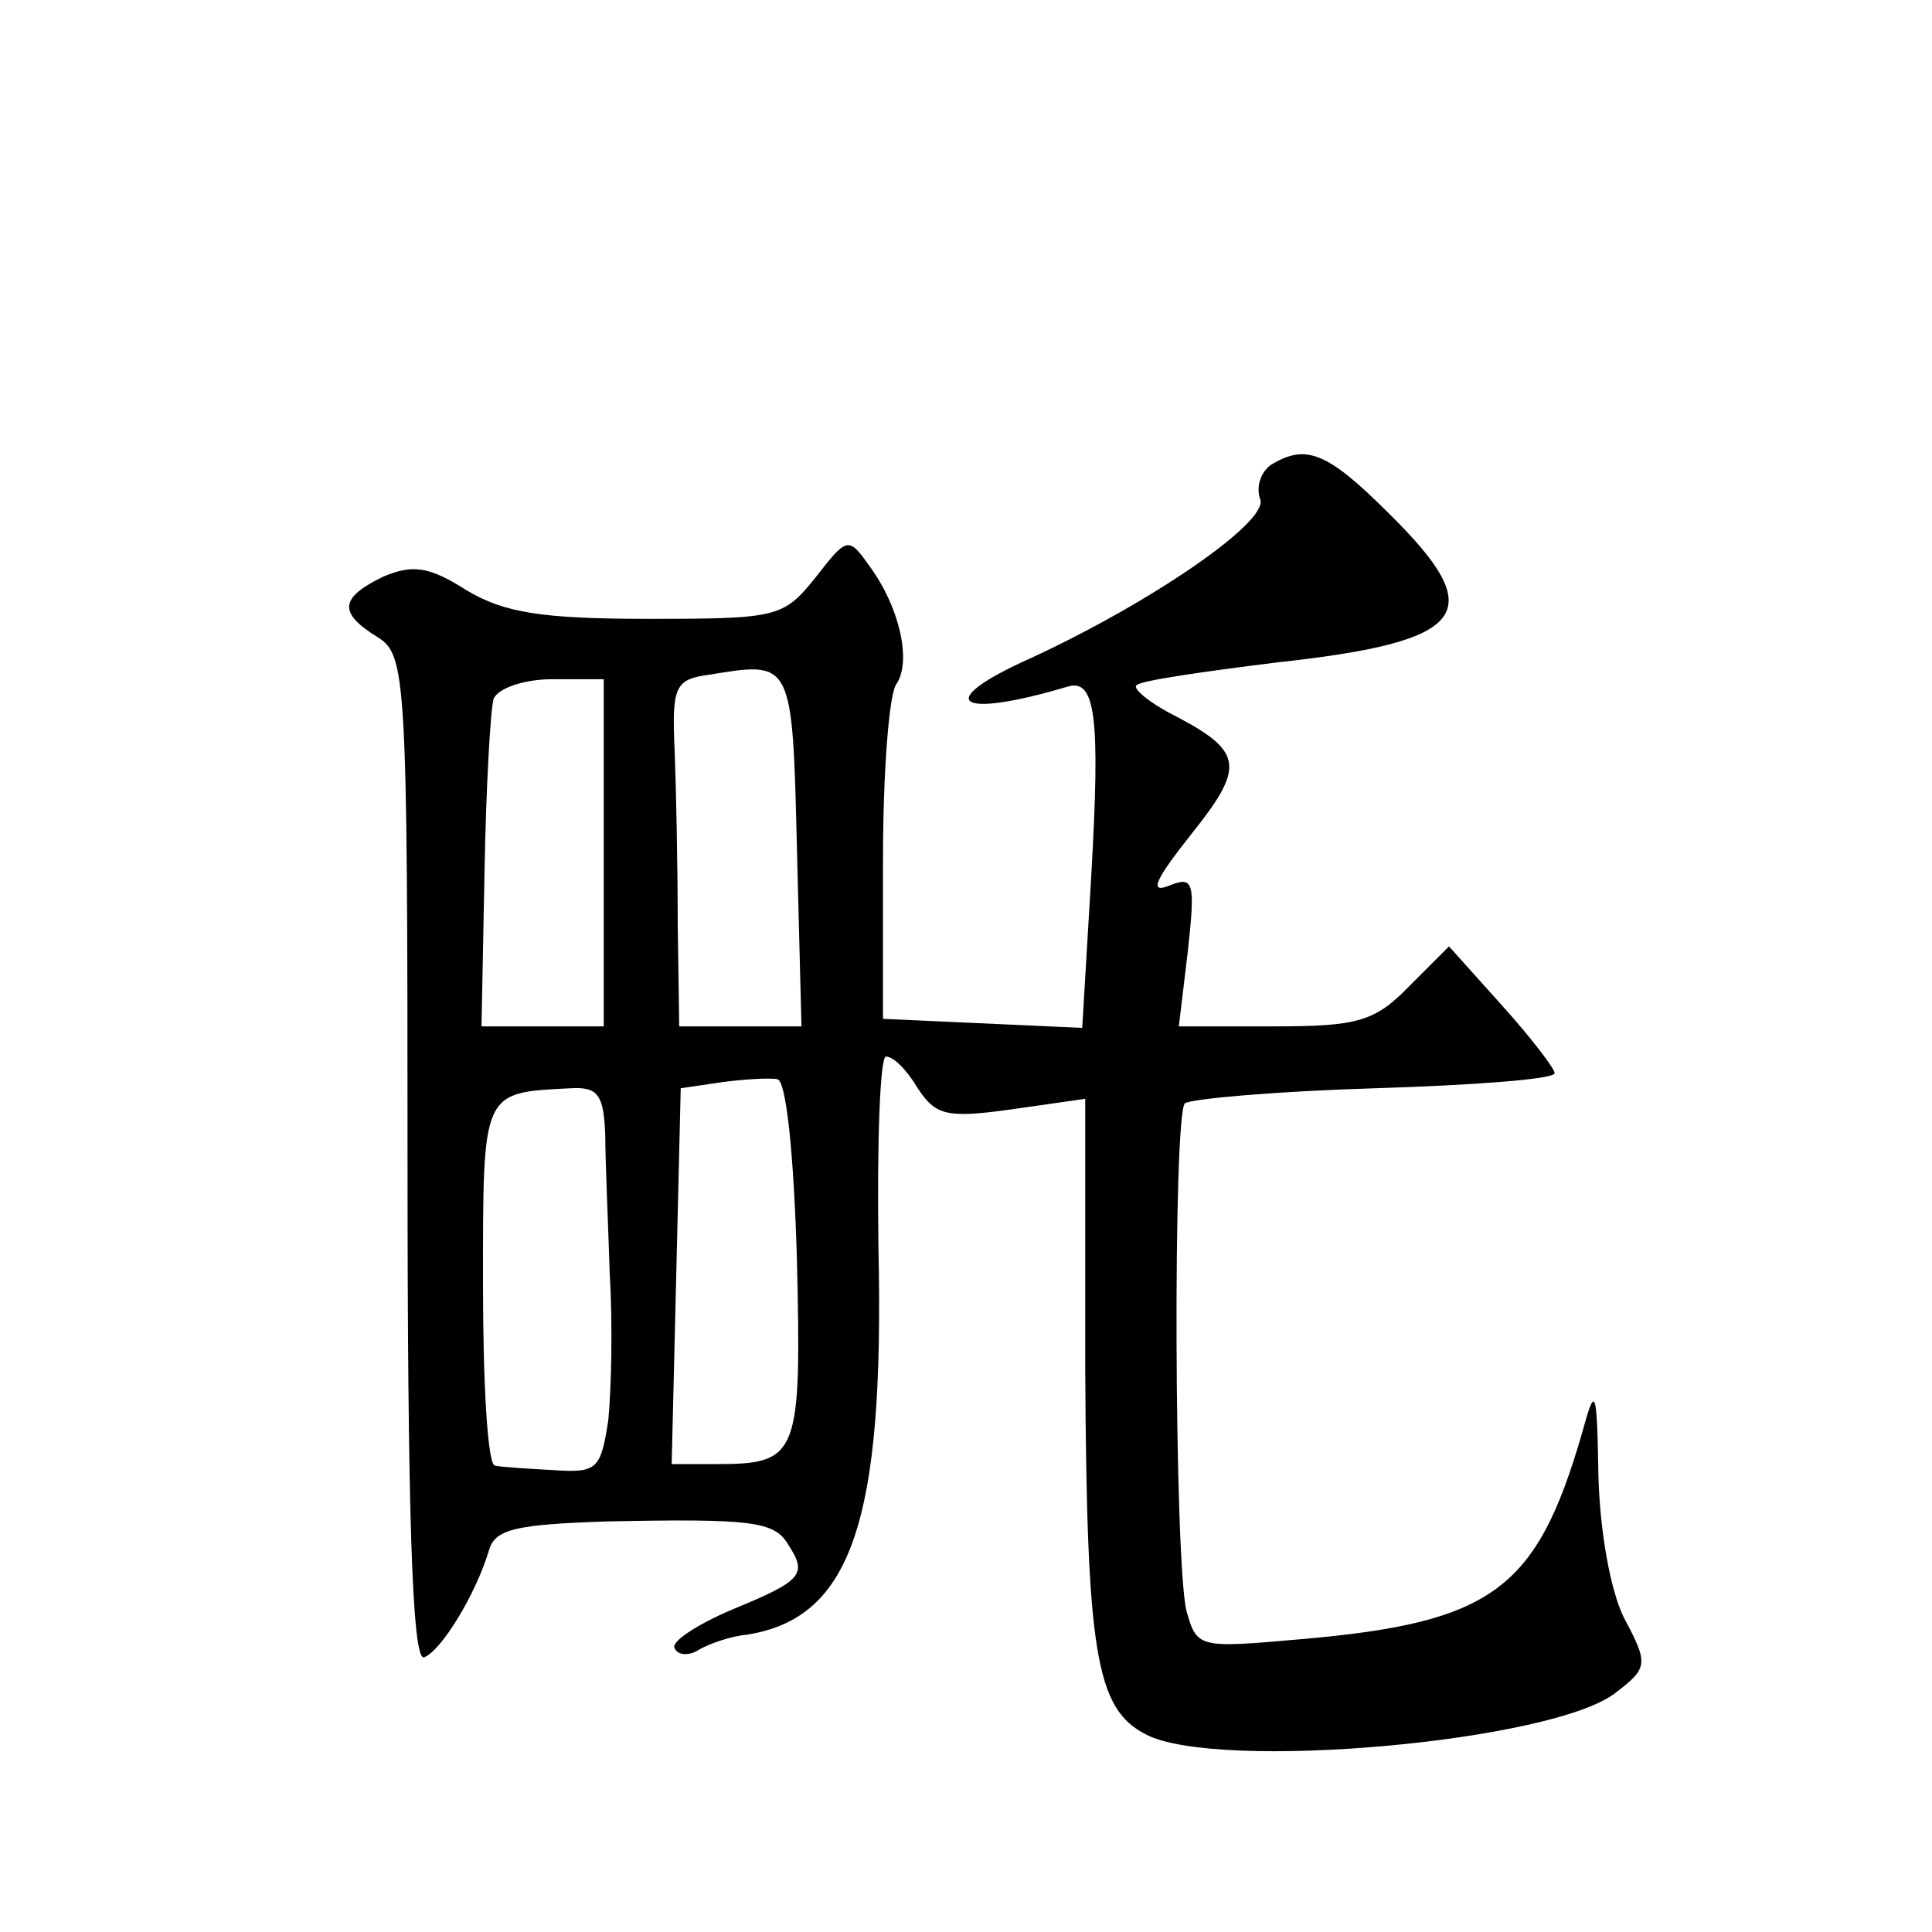 <?xml version="1.0" standalone="no"?>
<!DOCTYPE svg PUBLIC "-//W3C//DTD SVG 20010904//EN"
 "http://www.w3.org/TR/2001/REC-SVG-20010904/DTD/svg10.dtd">
<svg version="1.0" xmlns="http://www.w3.org/2000/svg"
 width="128pt" height="128pt" viewBox="0 0 128 128"
 preserveAspectRatio="xMidYMid meet">
<g transform="translate(0,128) scale(0.1,-0.1)"
fill="#0" stroke="none">
<path d="M842 972 c-7 -5 -10 -15 -7 -23 5 -15 -72 -68 -152 -105 -65 -29 -50 -41
24 -19 19 6 22 -20 16 -125 l-6 -101 -66 3 -66 3 0 105 c0 58 4 111 9 117 10 15
2 51 -18 78 -14 20 -15 19 -36 -8 -21 -26 -25 -27 -110 -27 -71 0 -96 4 -121 19
-25 16 -36 17 -55 9 -29 -14 -30 -24 -4 -40 19 -12 20 -24 20 -346 0 -234 3 -333
11 -330 11 4 34 41 43 71 4 14 18 17 78 19 96 2 111 0 120 -15 13 -20 10 -24 -36
-43 -24 -10 -42 -22 -39 -26 2 -5 10 -5 16 -1 7 4 21 9 32 10 69 11 91 75 87 256
-1 70 1 127 5 127 5 0 14 -9 21 -21 12 -18 19 -20 62 -14 l49 7 0 -180 c1 -187
7 -224 40 -241 47 -25 272 -5 312 28 21 16 21 19 5 49 -9 18 -16 57 -17 94 -1 59
-2 61 -11 28 -30 -103 -59 -125 -186 -136 -68 -6 -69 -6 -76 19 -8 34 -9 327 -1
336 4 3 60 8 126 10 65 2 119 6 119 10 0 3 -16 24 -35 45 l-35 39 -26 -26 c-23
-24 -35 -27 -90 -27 l-63 0 6 50 c5 46 4 50 -13 43 -13 -5 -8 5 15 34 36 45 35
55 -11 79 -16 8 -28 18 -25 20 2 3 44 9 92 15 129 14 142 33 75 99 -41 41 -55 46
-78 32z m-314 -255 l3 -117 -41 0 -40 0 -1 68 c0 37 -1 88 -2 114 -2 43 0 48 23
51 55 9 55 10 58 -116z m-128 -2 l0 -115 -40 0 -41 0 2 102 c1 57 4 108 6 115 3
7 20 13 39 13 l34 0 0 -115z m128 -270 c3 -129 1 -135 -53 -135 l-30 0 3 124 3
125 27 4 c15 2 32 3 37 2 6 -1 11 -51 13 -120z m-127 83 c0 -18 2 -60 3 -93 2 -33
1 -76 -1 -96 -5 -32 -7 -35 -36 -33 -18 1 -35 2 -39 3 -5 0 -8 55 -8 120 0 129
-1 127 58 130 18 1 22 -4 23 -31z"/>
</g>
</svg>
